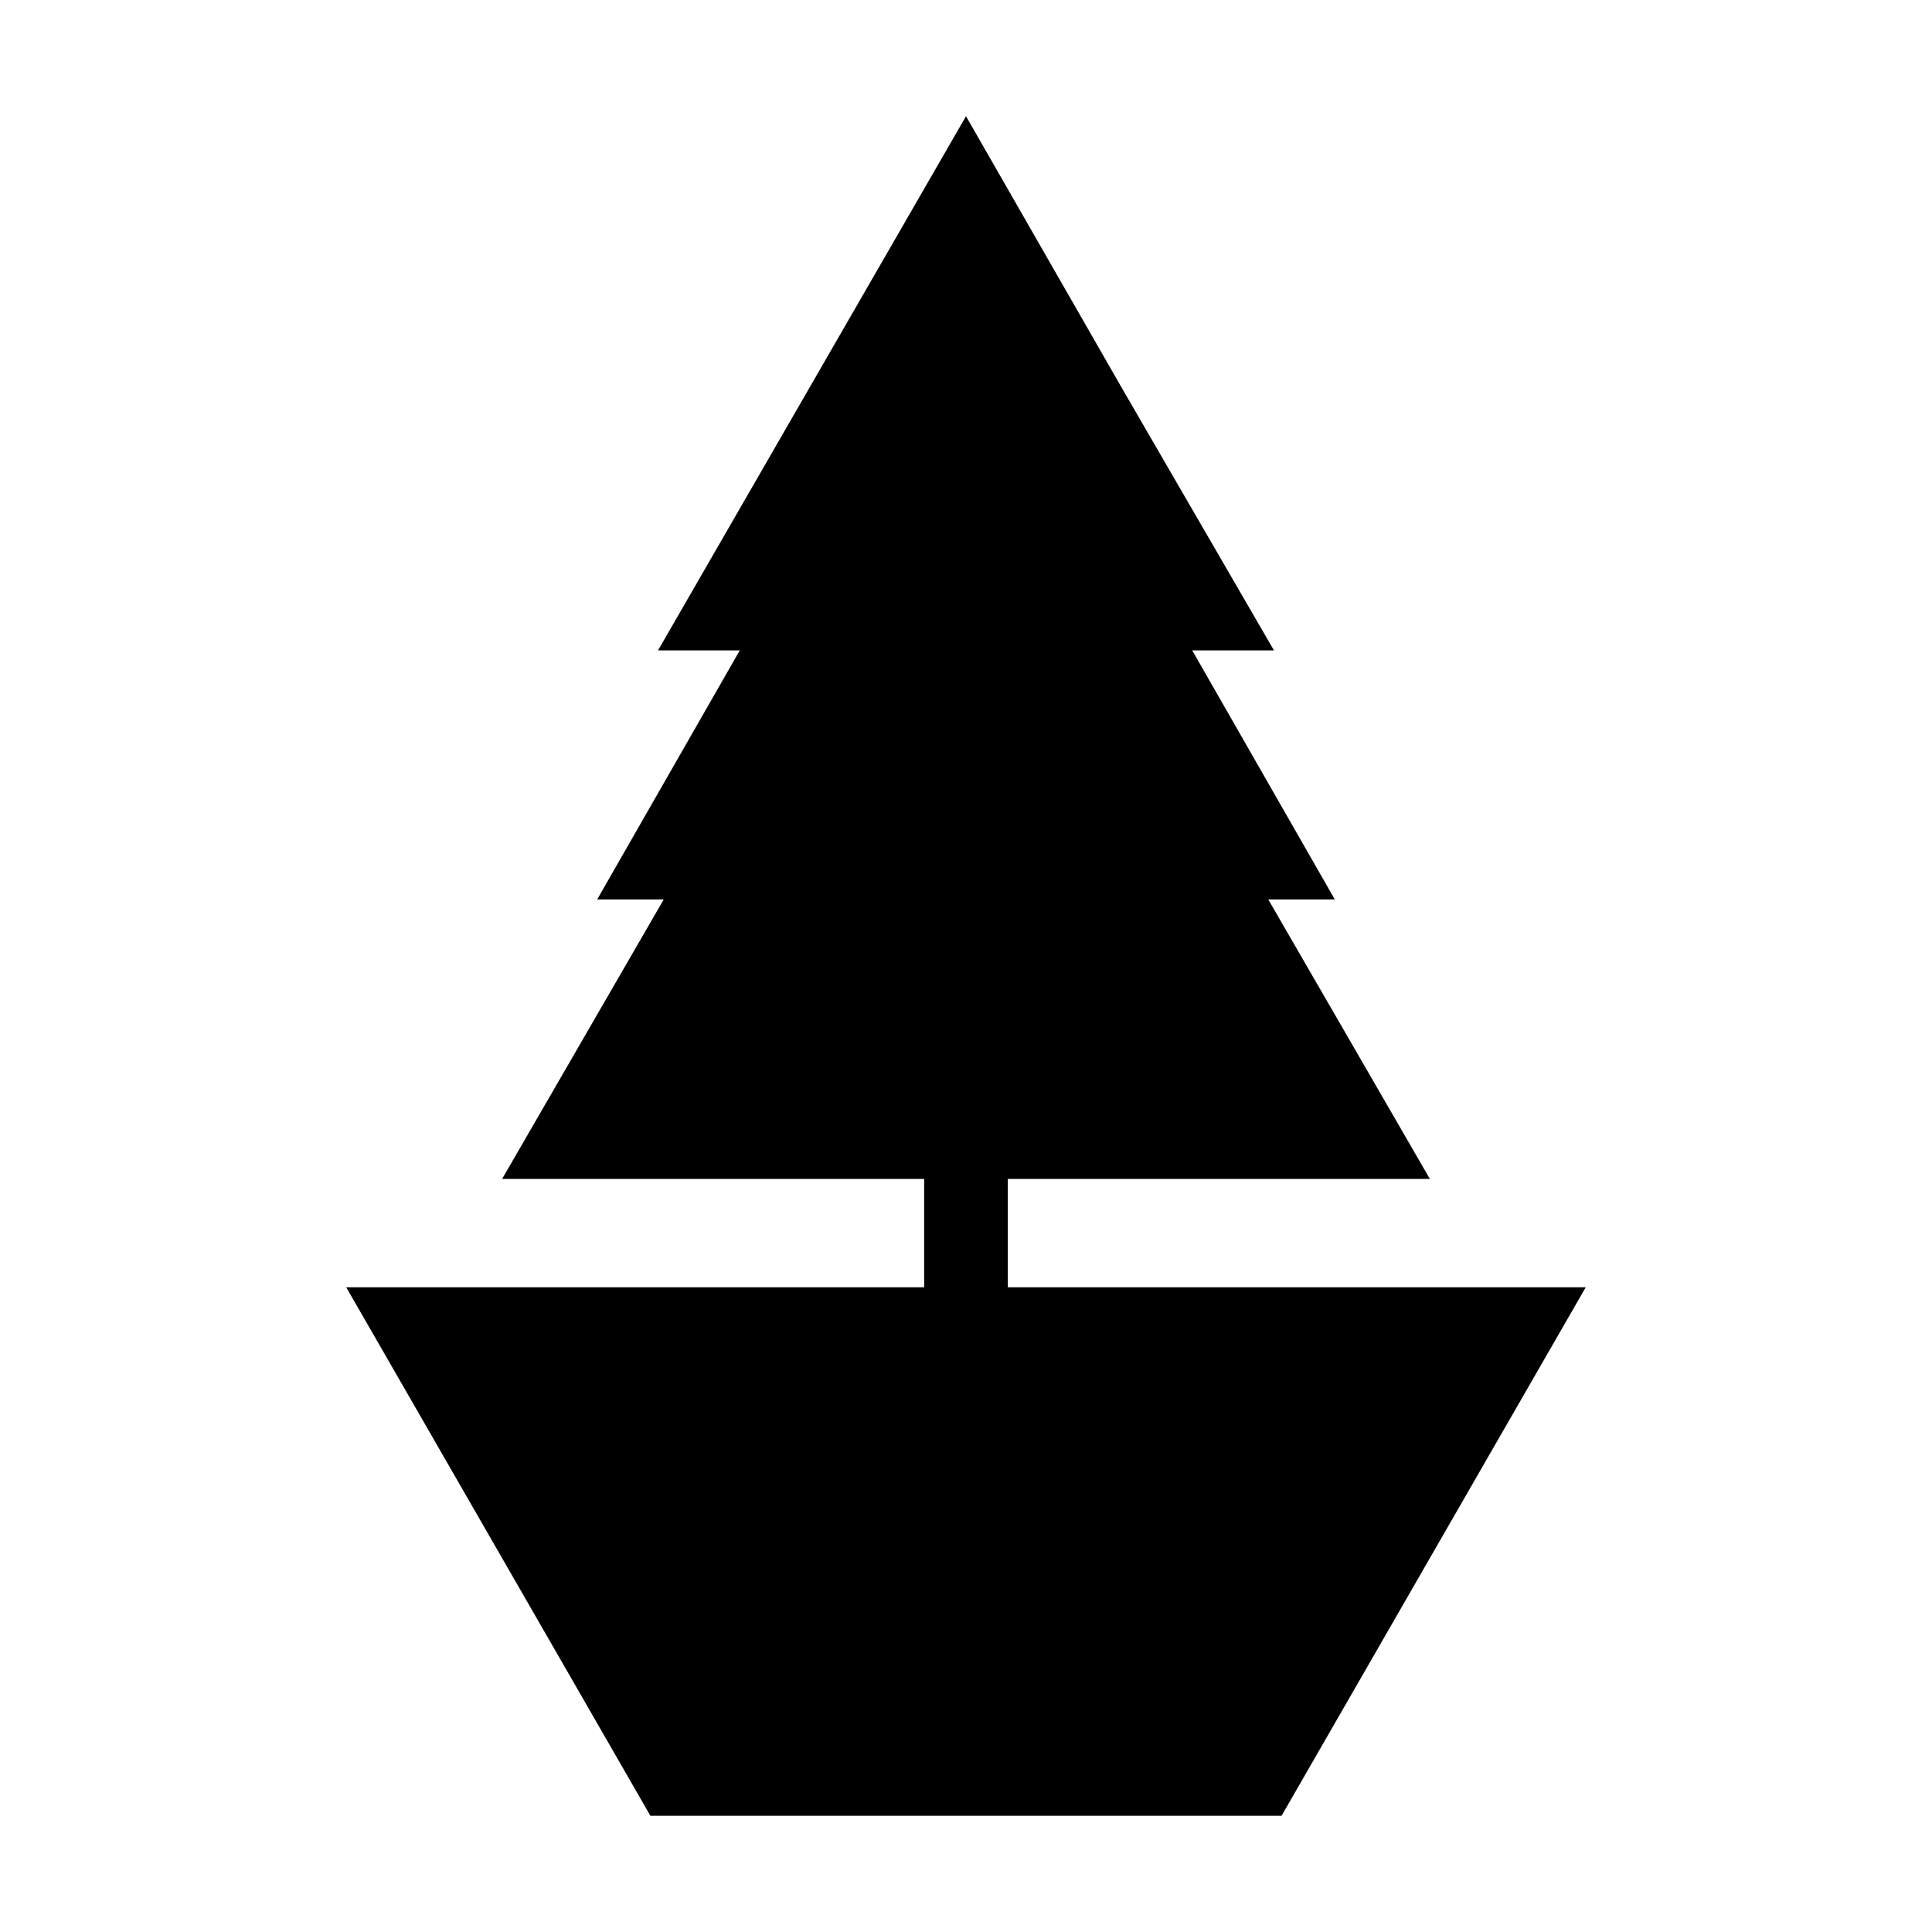 <?xml version="1.0" encoding="UTF-8"?>
<!-- Uploaded to: SVG Repo, www.svgrepo.com, Generator: SVG Repo Mixer Tools -->
<svg fill="#000000" width="800px" height="800px" version="1.1" viewBox="144 144 512 512" xmlns="http://www.w3.org/2000/svg">
 <path d="m411.08 485.14v-28.715h111.85l-42.824-74.062h17.633l-37.785-65.996h21.664l-40.305-69.527-41.312-72.043-81.617 141.57h21.664l-37.789 65.996h17.637l-42.824 74.062h111.84v28.715h-153.16l80.609 140.06h167.27l80.609-140.06z"/>
</svg>